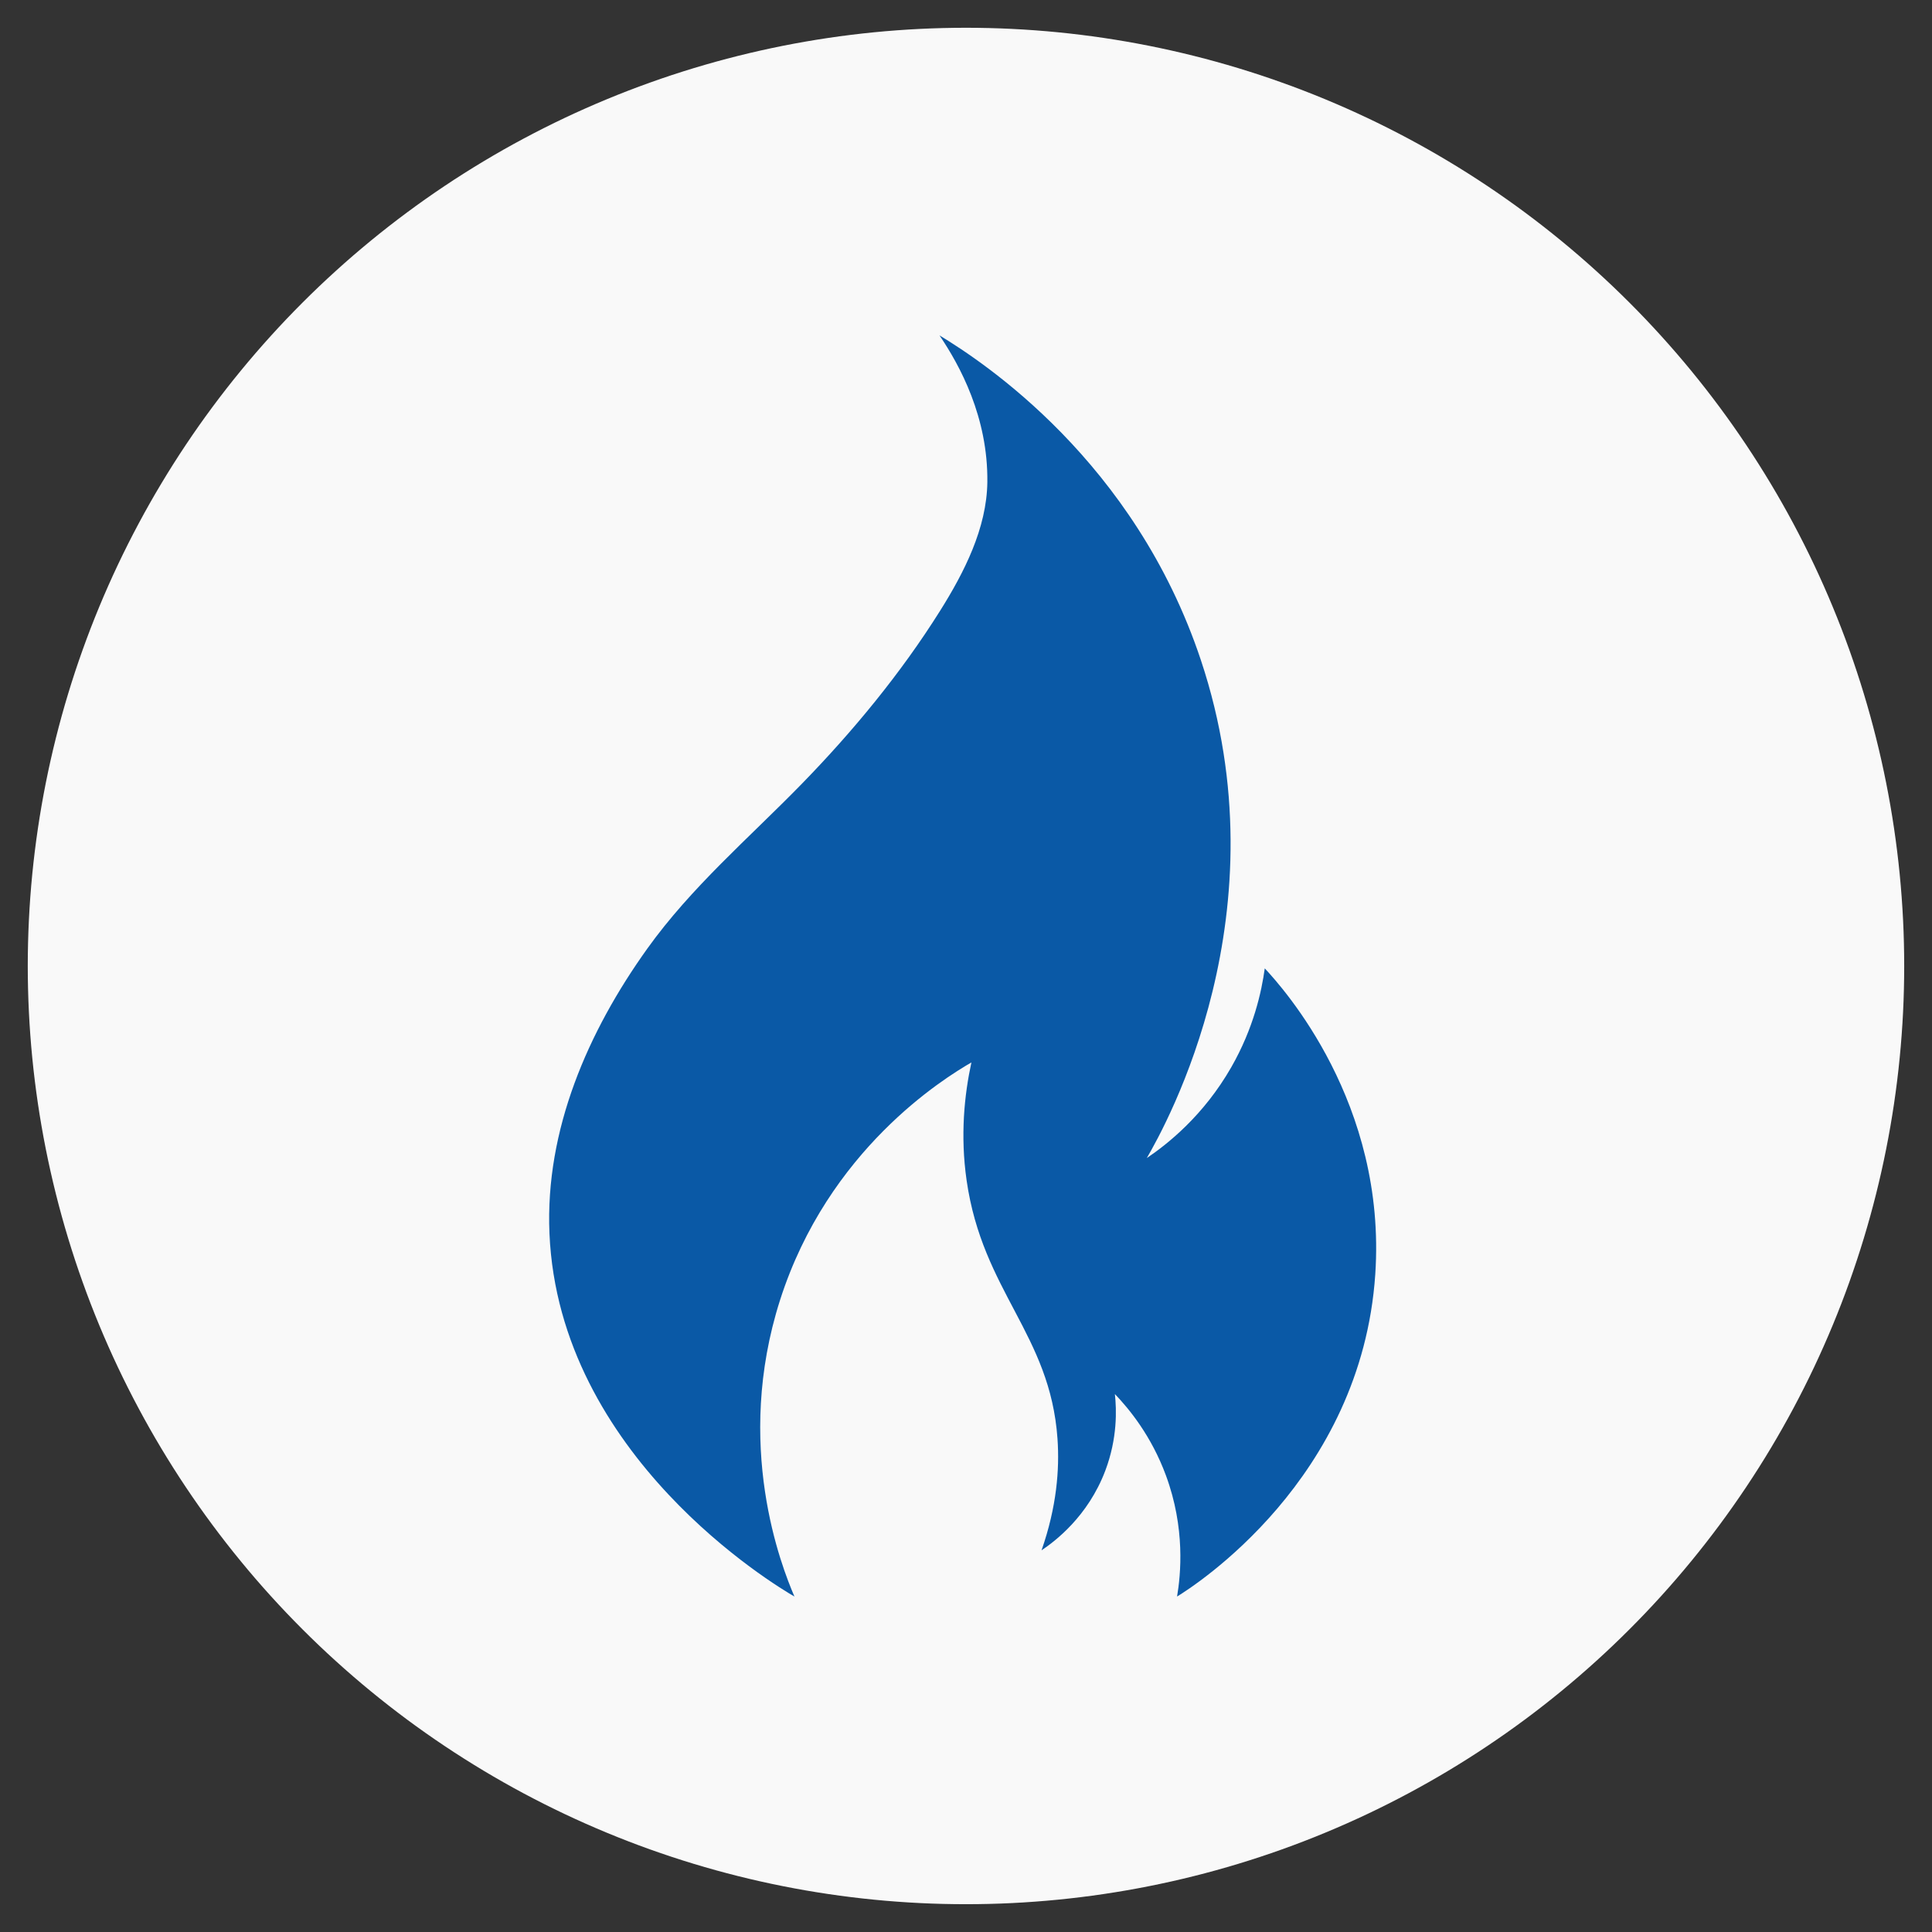 <?xml version="1.0" encoding="UTF-8"?> <svg xmlns="http://www.w3.org/2000/svg" xmlns:xlink="http://www.w3.org/1999/xlink" width="150" zoomAndPan="magnify" viewBox="0 0 810 810" height="150" preserveAspectRatio="xMidYMid meet" version="1.0"><rect x="0" y="0" width="810" height="810" fill="#333333" stroke="none"/><defs><clipPath id="dd5a8a678e"><path d="M 11.641 11.641 L 798.391 11.641 L 798.391 798.391 L 11.641 798.391 Z M 11.641 11.641 " clip-rule="nonzero"></path></clipPath><clipPath id="1e4a74eaff"><path d="M 230 140.621 L 577 140.621 L 577 669.371 L 230 669.371 Z M 230 140.621 " clip-rule="nonzero"></path></clipPath></defs><g clip-path="url(#dd5a8a678e)"><path fill="#f9f9f9" d="M 798.344 404.992 C 798.344 411.43 798.188 417.863 797.871 424.293 C 797.555 430.723 797.082 437.141 796.449 443.547 C 795.82 449.953 795.031 456.34 794.086 462.711 C 793.141 469.078 792.043 475.418 790.785 481.73 C 789.531 488.047 788.121 494.324 786.555 500.57 C 784.992 506.812 783.277 513.016 781.406 519.176 C 779.539 525.336 777.52 531.449 775.352 537.508 C 773.184 543.57 770.867 549.574 768.402 555.523 C 765.938 561.469 763.332 567.352 760.578 573.172 C 757.824 578.992 754.934 584.738 751.898 590.418 C 748.863 596.094 745.691 601.695 742.383 607.215 C 739.07 612.738 735.629 618.176 732.051 623.527 C 728.477 628.879 724.77 634.141 720.938 639.312 C 717.102 644.484 713.141 649.555 709.059 654.531 C 704.973 659.508 700.77 664.383 696.445 669.152 C 692.125 673.922 687.688 678.582 683.133 683.133 C 678.582 687.688 673.922 692.125 669.152 696.445 C 664.383 700.77 659.508 704.973 654.531 709.059 C 649.555 713.141 644.484 717.102 639.312 720.938 C 634.141 724.77 628.879 728.477 623.527 732.051 C 618.176 735.629 612.738 739.07 607.215 742.383 C 601.695 745.691 596.094 748.863 590.418 751.898 C 584.738 754.934 578.992 757.824 573.172 760.578 C 567.352 763.332 561.469 765.938 555.523 768.402 C 549.574 770.867 543.57 773.184 537.508 775.352 C 531.449 777.52 525.336 779.539 519.176 781.406 C 513.016 783.277 506.812 784.992 500.57 786.555 C 494.324 788.121 488.047 789.531 481.73 790.785 C 475.418 792.043 469.078 793.141 462.711 794.086 C 456.34 795.031 449.953 795.82 443.547 796.449 C 437.141 797.082 430.723 797.555 424.293 797.871 C 417.863 798.188 411.43 798.344 404.992 798.344 C 398.555 798.344 392.121 798.188 385.691 797.871 C 379.262 797.555 372.844 797.082 366.438 796.449 C 360.031 795.82 353.645 795.031 347.277 794.086 C 340.91 793.141 334.566 792.043 328.254 790.785 C 321.941 789.531 315.66 788.121 309.418 786.555 C 303.172 784.992 296.969 783.277 290.809 781.406 C 284.648 779.539 278.539 777.52 272.477 775.352 C 266.414 773.184 260.41 770.867 254.465 768.402 C 248.516 765.938 242.633 763.332 236.812 760.578 C 230.992 757.824 225.246 754.934 219.566 751.898 C 213.891 748.863 208.293 745.691 202.77 742.383 C 197.25 739.07 191.812 735.629 186.457 732.051 C 181.105 728.477 175.844 724.77 170.672 720.938 C 165.504 717.102 160.43 713.141 155.453 709.059 C 150.477 704.973 145.605 700.77 140.836 696.445 C 136.062 692.125 131.402 687.688 126.852 683.133 C 122.301 678.582 117.863 673.922 113.539 669.152 C 109.215 664.383 105.012 659.508 100.93 654.531 C 96.844 649.555 92.887 644.484 89.051 639.312 C 85.215 634.141 81.508 628.879 77.934 623.527 C 74.355 618.176 70.914 612.738 67.605 607.215 C 64.293 601.695 61.121 596.094 58.09 590.418 C 55.055 584.738 52.16 578.992 49.406 573.172 C 46.656 567.352 44.047 561.469 41.582 555.523 C 39.121 549.574 36.805 543.57 34.637 537.508 C 32.465 531.449 30.449 525.336 28.578 519.176 C 26.711 513.016 24.992 506.812 23.43 500.57 C 21.867 494.324 20.457 488.047 19.199 481.73 C 17.945 475.418 16.844 469.078 15.898 462.711 C 14.953 456.34 14.168 449.953 13.535 443.547 C 12.906 437.141 12.43 430.723 12.117 424.293 C 11.801 417.863 11.641 411.43 11.641 404.992 C 11.641 398.555 11.801 392.121 12.117 385.691 C 12.43 379.262 12.906 372.844 13.535 366.438 C 14.168 360.031 14.953 353.645 15.898 347.277 C 16.844 340.91 17.945 334.566 19.199 328.254 C 20.457 321.941 21.867 315.66 23.43 309.418 C 24.992 303.172 26.711 296.969 28.578 290.809 C 30.449 284.648 32.465 278.539 34.637 272.477 C 36.805 266.414 39.121 260.41 41.582 254.465 C 44.047 248.516 46.656 242.633 49.406 236.812 C 52.16 230.992 55.055 225.246 58.09 219.566 C 61.121 213.891 64.293 208.293 67.605 202.77 C 70.914 197.25 74.355 191.812 77.934 186.457 C 81.508 181.105 85.215 175.844 89.051 170.672 C 92.887 165.504 96.844 160.43 100.93 155.453 C 105.012 150.477 109.215 145.605 113.539 140.836 C 117.863 136.062 122.301 131.402 126.852 126.852 C 131.402 122.301 136.062 117.863 140.836 113.539 C 145.605 109.215 150.477 105.012 155.453 100.93 C 160.43 96.844 165.504 92.887 170.672 89.051 C 175.844 85.215 181.105 81.508 186.457 77.934 C 191.812 74.355 197.25 70.914 202.77 67.605 C 208.293 64.293 213.891 61.121 219.566 58.09 C 225.246 55.055 230.992 52.16 236.812 49.406 C 242.633 46.656 248.516 44.047 254.465 41.582 C 260.41 39.121 266.414 36.805 272.477 34.637 C 278.539 32.465 284.648 30.449 290.809 28.578 C 296.969 26.711 303.172 24.992 309.418 23.43 C 315.66 21.867 321.941 20.457 328.254 19.199 C 334.566 17.945 340.91 16.844 347.277 15.898 C 353.645 14.953 360.031 14.168 366.438 13.535 C 372.844 12.906 379.262 12.43 385.691 12.117 C 392.121 11.801 398.555 11.641 404.992 11.641 C 411.43 11.641 417.863 11.801 424.293 12.117 C 430.723 12.43 437.141 12.906 443.547 13.535 C 449.953 14.168 456.34 14.953 462.711 15.898 C 469.078 16.844 475.418 17.945 481.73 19.199 C 488.047 20.457 494.324 21.867 500.57 23.43 C 506.812 24.992 513.016 26.711 519.176 28.578 C 525.336 30.449 531.449 32.465 537.508 34.637 C 543.57 36.805 549.574 39.121 555.523 41.582 C 561.469 44.047 567.352 46.656 573.172 49.406 C 578.992 52.16 584.738 55.055 590.418 58.09 C 596.094 61.121 601.695 64.293 607.215 67.605 C 612.738 70.914 618.176 74.355 623.527 77.934 C 628.879 81.508 634.141 85.215 639.312 89.051 C 644.484 92.887 649.555 96.844 654.531 100.93 C 659.508 105.012 664.383 109.215 669.152 113.539 C 673.922 117.863 678.582 122.301 683.133 126.852 C 687.688 131.402 692.125 136.062 696.445 140.836 C 700.77 145.605 704.973 150.477 709.059 155.453 C 713.141 160.43 717.102 165.504 720.938 170.672 C 724.77 175.844 728.477 181.105 732.051 186.457 C 735.629 191.812 739.07 197.25 742.383 202.77 C 745.691 208.293 748.863 213.891 751.898 219.566 C 754.934 225.246 757.824 230.992 760.578 236.812 C 763.332 242.633 765.938 248.516 768.402 254.465 C 770.867 260.41 773.184 266.414 775.352 272.477 C 777.52 278.539 779.539 284.648 781.406 290.809 C 783.277 296.969 784.992 303.172 786.555 309.418 C 788.121 315.66 789.531 321.941 790.785 328.254 C 792.043 334.566 793.141 340.91 794.086 347.277 C 795.031 353.645 795.82 360.031 796.449 366.438 C 797.082 372.844 797.555 379.262 797.871 385.691 C 798.188 392.121 798.344 398.555 798.344 404.992 Z M 798.344 404.992 " fill-opacity="1" fill-rule="nonzero"></path></g><g clip-path="url(#1e4a74eaff)"><path fill="#0a59a6" d="M 333.07 669.355 C 325.047 664.723 234.355 610.504 230.363 517.105 C 228.508 473.719 246.535 432.438 271.355 397.754 C 289.836 371.938 313.82 351.504 335.848 328.945 C 357.5 306.762 377.652 282.352 394.148 256.059 C 404.203 240.035 413.715 221.48 413.949 202.117 C 414.281 174.926 402.383 153.156 393.895 140.621 C 412.164 151.703 475.656 193.266 503.48 276.773 C 538.688 382.449 488.887 471.598 480.793 485.535 C 489.434 479.695 504.59 467.77 516.219 447.434 C 525.617 431 528.941 415.664 530.258 405.992 C 537.906 414.203 581.43 462.504 576.586 534.293 C 570.773 620.406 500.445 665.102 493.492 669.355 C 495.043 660.129 496.996 640.699 488.812 618.555 C 482.723 602.062 473.492 590.789 467.422 584.465 C 468.133 590.969 468.539 602.977 463.414 616.547 C 456.105 635.898 442.129 646.32 436.676 649.969 C 443.027 631.766 444.262 616.062 443.359 603.18 C 440.285 559.312 411.98 541.637 405.258 494.891 C 402.547 476.035 404.305 459.117 407.266 445.426 C 395.703 452.137 347.223 481.996 327.051 545.023 C 307.582 605.863 327.609 656.625 333.07 669.355 Z M 333.07 669.355 " fill-opacity="1" fill-rule="nonzero"></path></g></svg> 
